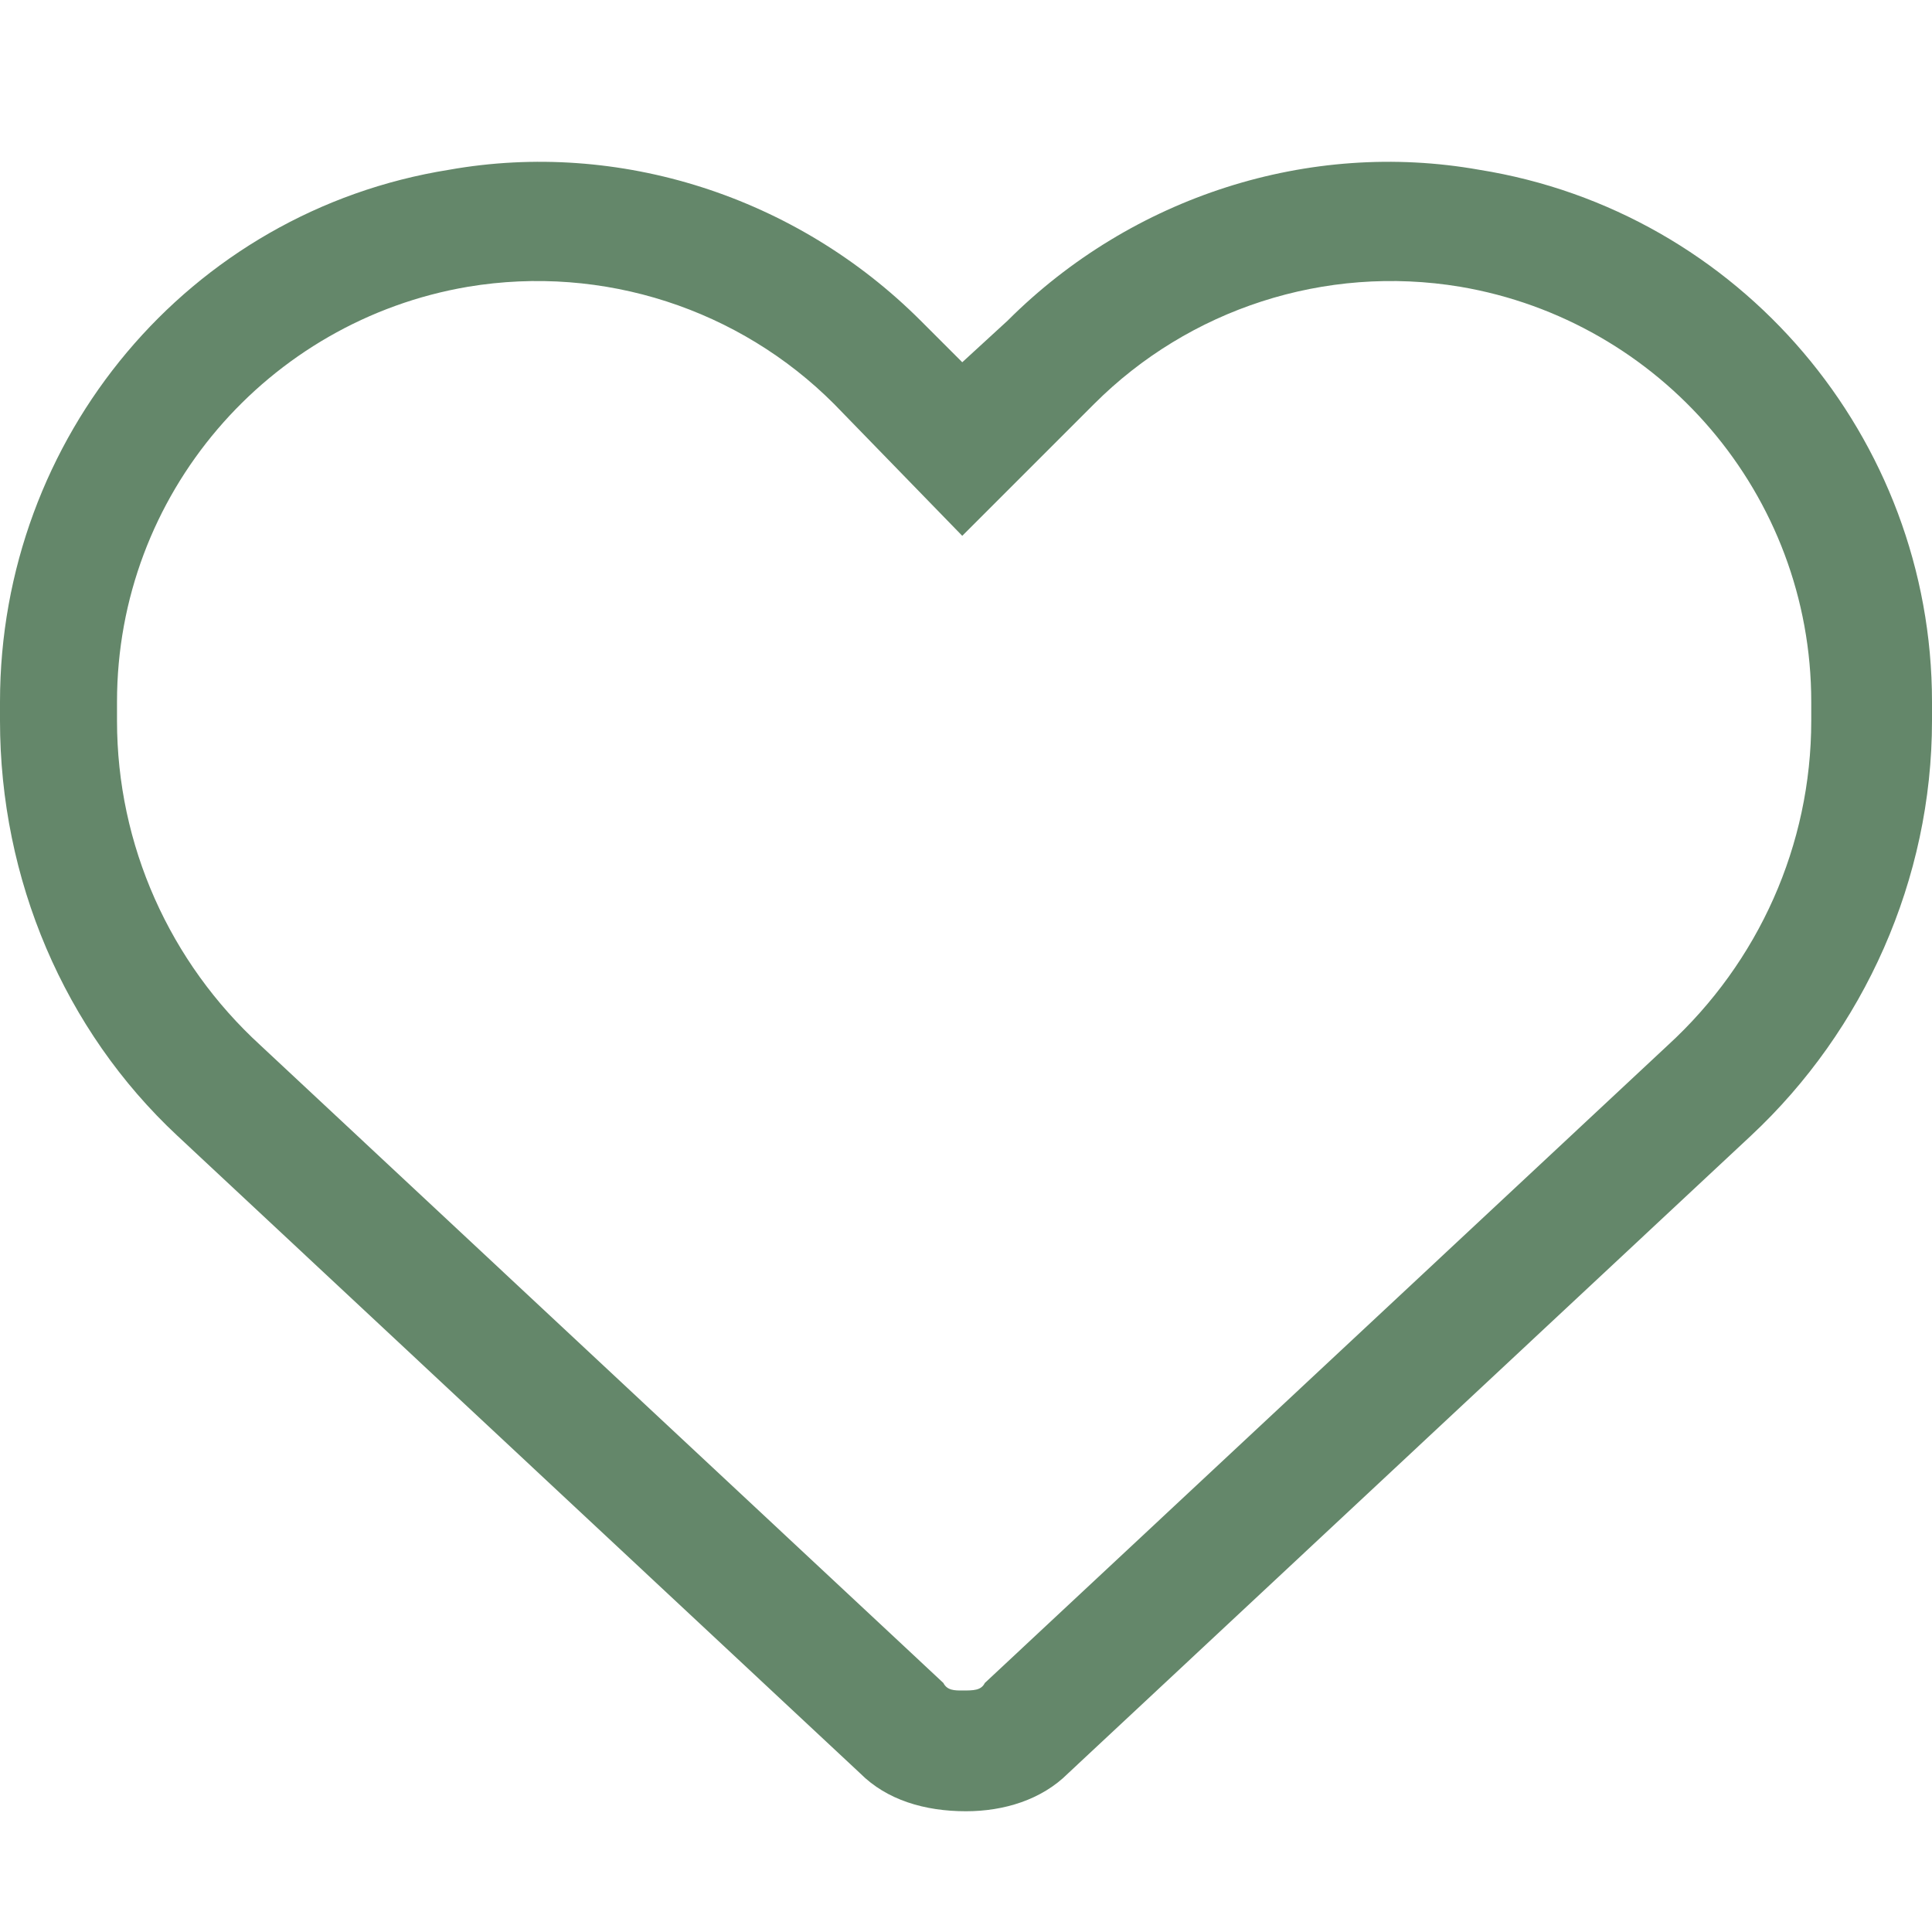 <svg width="32" height="32" viewBox="0 0 32 32" fill="none" xmlns="http://www.w3.org/2000/svg">
<path d="M15.938 6L16.688 5.312C18.75 3.25 21.688 2.312 24.5 2.812C28.812 3.5 32 7.25 32 11.625V11.938C32 14.562 30.875 17.062 29 18.812L17.688 29.375C17.25 29.812 16.625 30 16 30C15.312 30 14.688 29.812 14.25 29.375L2.938 18.812C1.062 17.062 0 14.562 0 11.938V11.625C0 7.25 3.125 3.5 7.438 2.812C10.25 2.312 13.188 3.25 15.25 5.312L15.938 6ZM15.938 8.875L13.812 6.688C12.25 5.125 10 4.375 7.75 4.75C4.438 5.312 1.938 8.188 1.938 11.625V11.938C1.938 14 2.812 15.938 4.312 17.312L15.625 27.875C15.688 28 15.812 28 15.938 28C16.125 28 16.25 28 16.312 27.875L27.625 17.312C29.125 15.938 30 14 30 11.938V11.625C30 8.188 27.5 5.312 24.188 4.75C21.938 4.375 19.688 5.125 18.125 6.688L15.938 8.875Z" fill="#64876A"/>
</svg>
